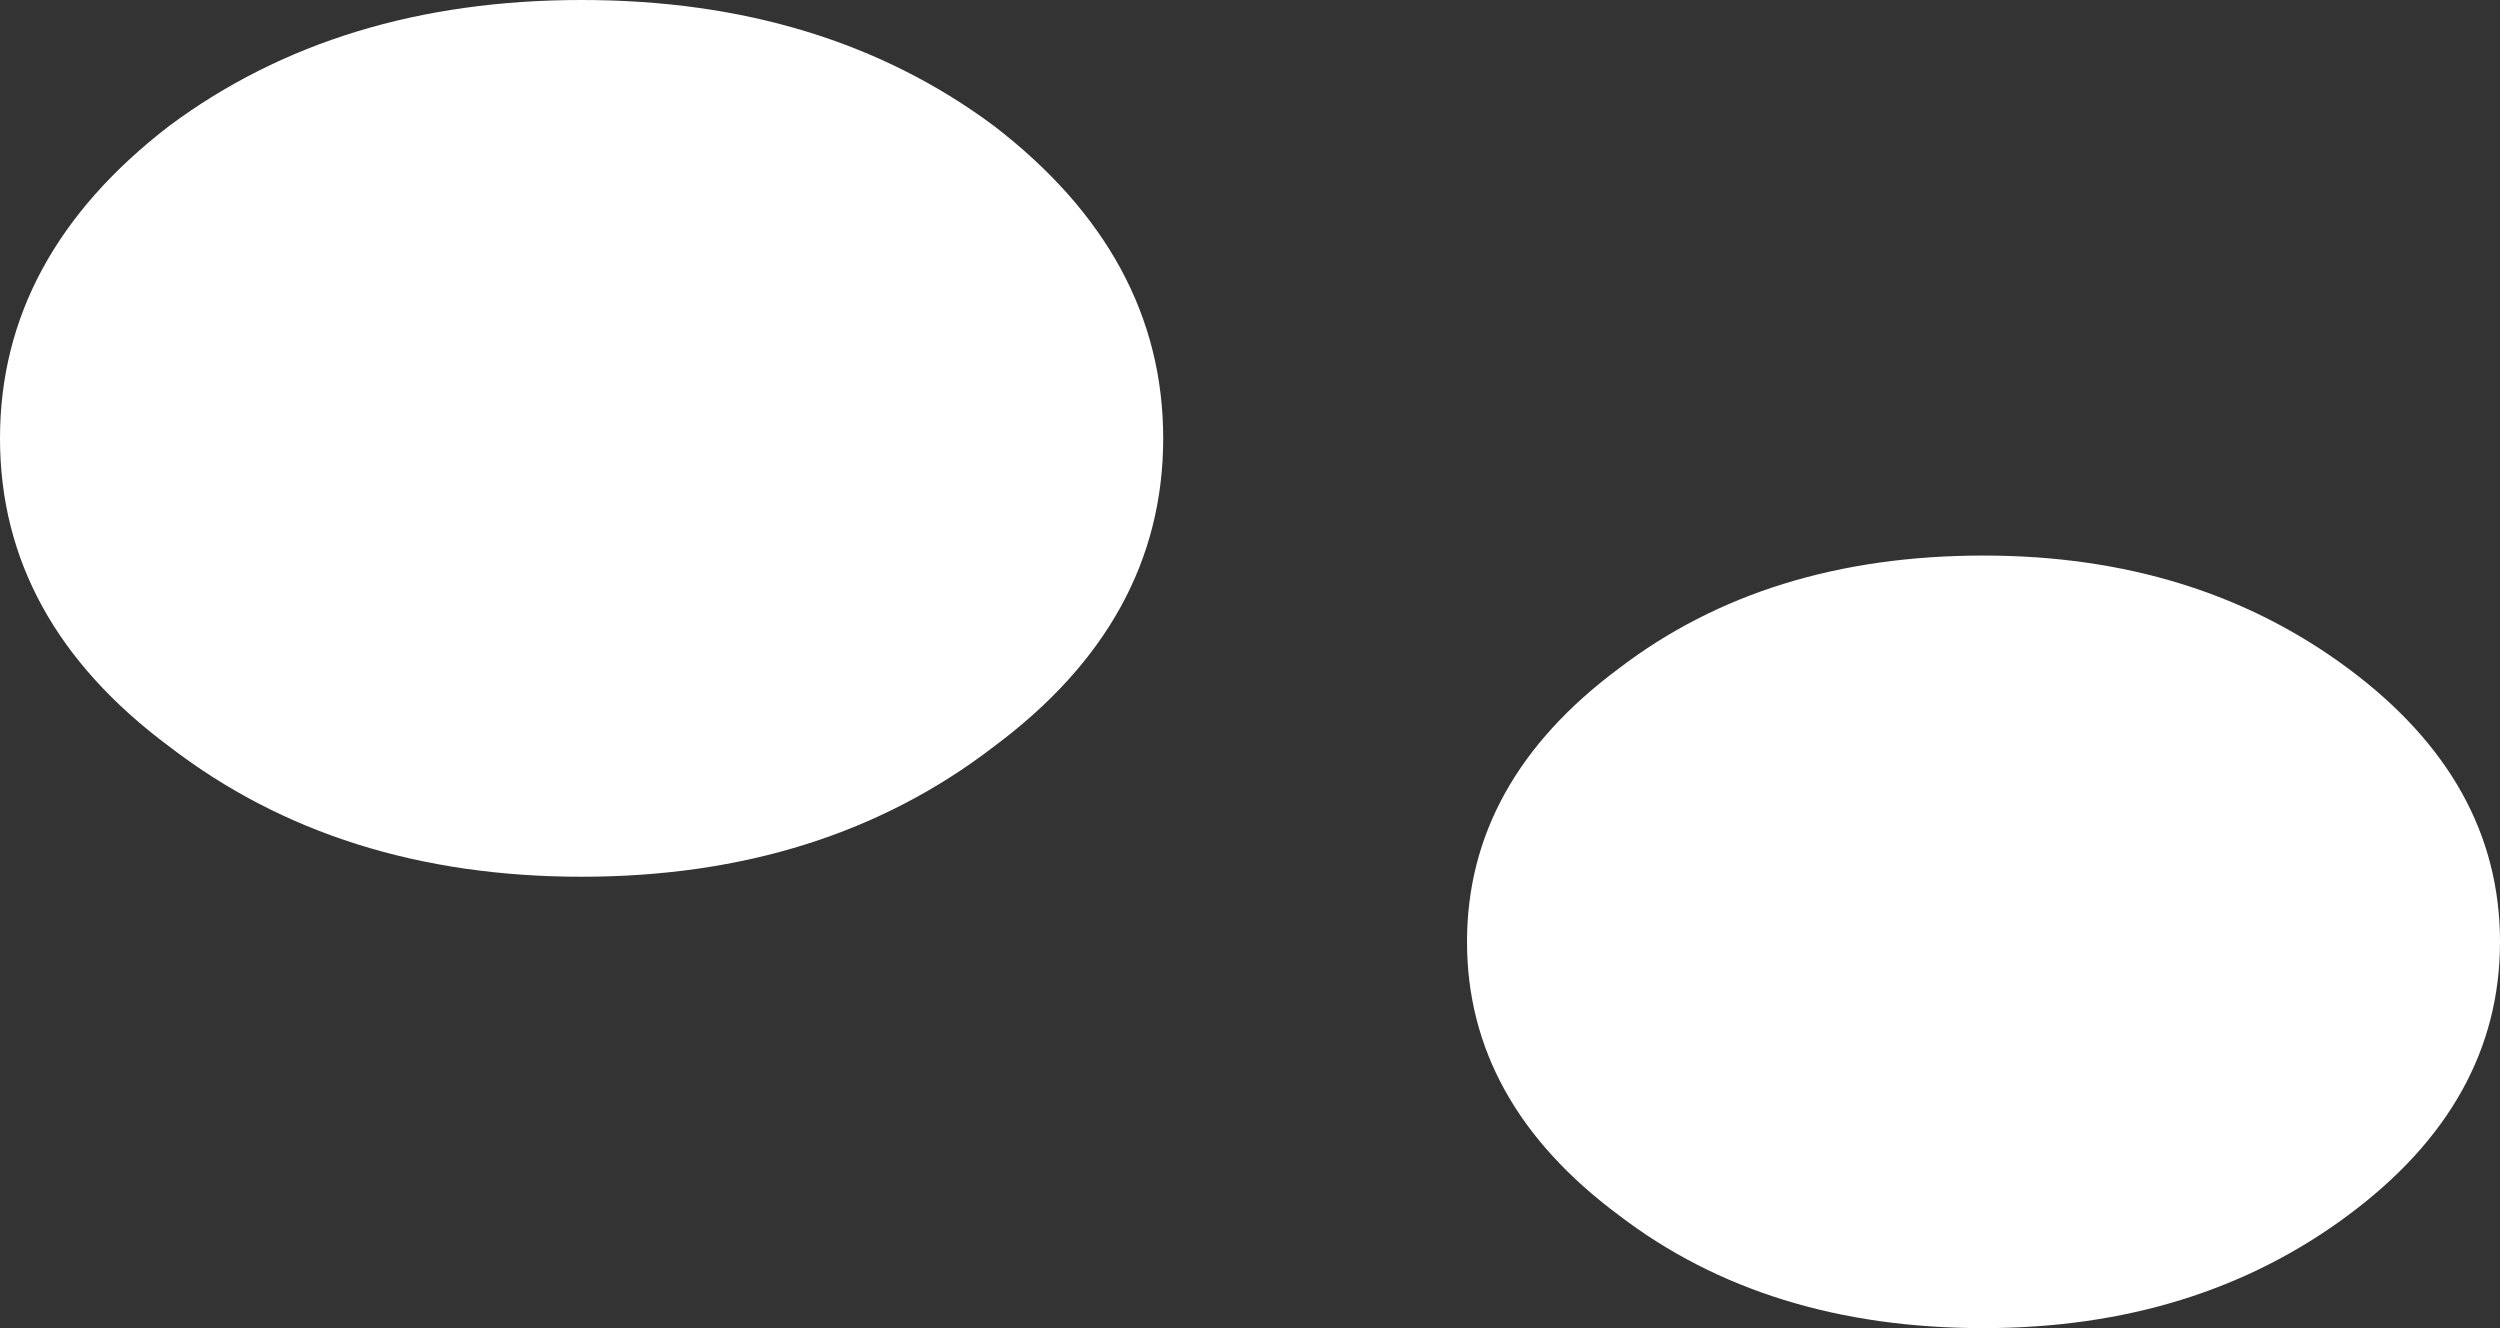 <?xml version="1.0" encoding="UTF-8" standalone="no"?>
<svg xmlns:xlink="http://www.w3.org/1999/xlink" height="15.3px" width="28.8px" xmlns="http://www.w3.org/2000/svg">
  <rect width="100%" height="100%" fill="#333333" stroke="none"/>
  <g transform="matrix(1.0, 0.0, 0.0, 1.0, -167.0, 113.55)">
    <path d="M173.7 -103.45 Q170.9 -103.45 168.95 -104.95 167.0 -106.4 167.0 -108.5 167.0 -110.6 168.95 -112.1 170.9 -113.55 173.7 -113.55 176.5 -113.55 178.45 -112.1 180.4 -110.6 180.4 -108.5 180.4 -106.4 178.45 -104.95 176.5 -103.45 173.7 -103.45 M194.05 -105.85 Q195.8 -104.55 195.8 -102.7 195.8 -100.85 194.05 -99.55 192.3 -98.25 189.85 -98.25 187.35 -98.25 185.65 -99.55 183.9 -100.85 183.9 -102.7 183.9 -104.55 185.65 -105.85 187.35 -107.15 189.85 -107.15 192.3 -107.15 194.05 -105.85" fill="#ffffff" fill-rule="evenodd" stroke="none"/>
  </g>
</svg>
